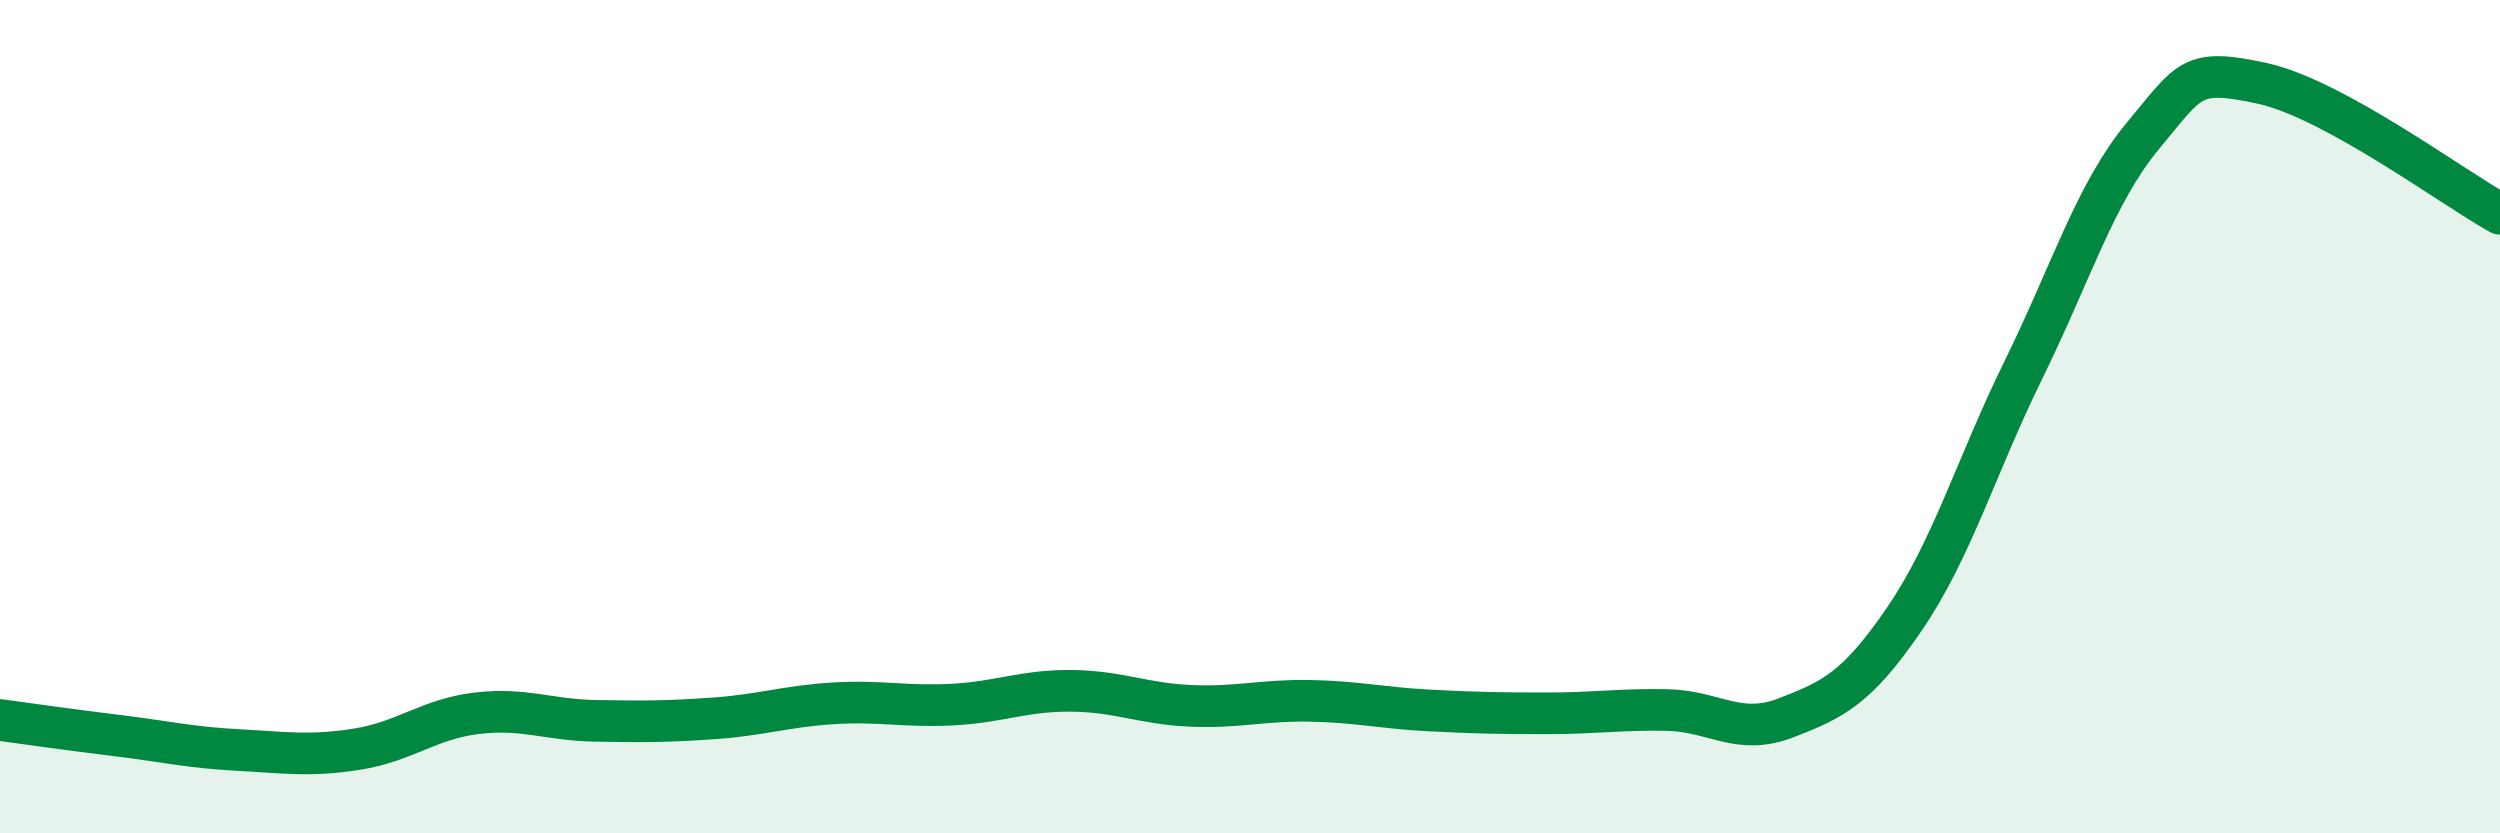 
    <svg width="60" height="20" viewBox="0 0 60 20" xmlns="http://www.w3.org/2000/svg">
      <path
        d="M 0,17.28 C 0.57,17.36 1.72,17.52 2.86,17.66 C 4,17.8 4.57,17.94 5.71,18 C 6.85,18.06 7.43,18.16 8.57,17.98 C 9.71,17.8 10.29,17.26 11.43,17.12 C 12.57,16.98 13.15,17.28 14.29,17.3 C 15.43,17.32 16,17.32 17.14,17.24 C 18.28,17.16 18.86,16.95 20,16.88 C 21.14,16.81 21.72,16.97 22.86,16.91 C 24,16.85 24.57,16.57 25.71,16.58 C 26.85,16.59 27.43,16.89 28.57,16.94 C 29.71,16.99 30.29,16.8 31.43,16.82 C 32.57,16.84 33.15,16.99 34.29,17.05 C 35.43,17.11 36,17.12 37.14,17.12 C 38.28,17.12 38.86,17.02 40,17.04 C 41.14,17.06 41.72,17.67 42.86,17.23 C 44,16.79 44.57,16.52 45.71,14.85 C 46.85,13.18 47.43,11.18 48.57,8.86 C 49.71,6.54 50.29,4.63 51.43,3.26 C 52.57,1.89 52.58,1.63 54.29,2 C 56,2.37 58.86,4.5 60,5.13L60 20L0 20Z"
        fill="#008740"
        opacity="0.1"
        stroke-linecap="round"
        stroke-linejoin="round"
      />
      <path
        d="M 0,17.28 C 0.57,17.36 1.72,17.52 2.86,17.66 C 4,17.8 4.57,17.94 5.71,18 C 6.85,18.06 7.43,18.16 8.57,17.98 C 9.71,17.8 10.29,17.26 11.43,17.12 C 12.57,16.98 13.15,17.28 14.29,17.3 C 15.43,17.32 16,17.32 17.14,17.24 C 18.28,17.16 18.86,16.95 20,16.88 C 21.14,16.81 21.72,16.97 22.86,16.91 C 24,16.85 24.57,16.57 25.71,16.58 C 26.85,16.59 27.43,16.89 28.57,16.94 C 29.71,16.99 30.29,16.8 31.43,16.82 C 32.57,16.84 33.15,16.99 34.29,17.05 C 35.43,17.11 36,17.12 37.14,17.12 C 38.28,17.12 38.86,17.02 40,17.04 C 41.14,17.06 41.72,17.67 42.86,17.23 C 44,16.79 44.57,16.52 45.71,14.85 C 46.85,13.18 47.43,11.18 48.57,8.86 C 49.71,6.54 50.29,4.63 51.43,3.26 C 52.57,1.89 52.58,1.63 54.29,2 C 56,2.37 58.86,4.5 60,5.13"
        stroke="#008740"
        stroke-width="1"
        fill="none"
        stroke-linecap="round"
        stroke-linejoin="round"
      />
    </svg>
  